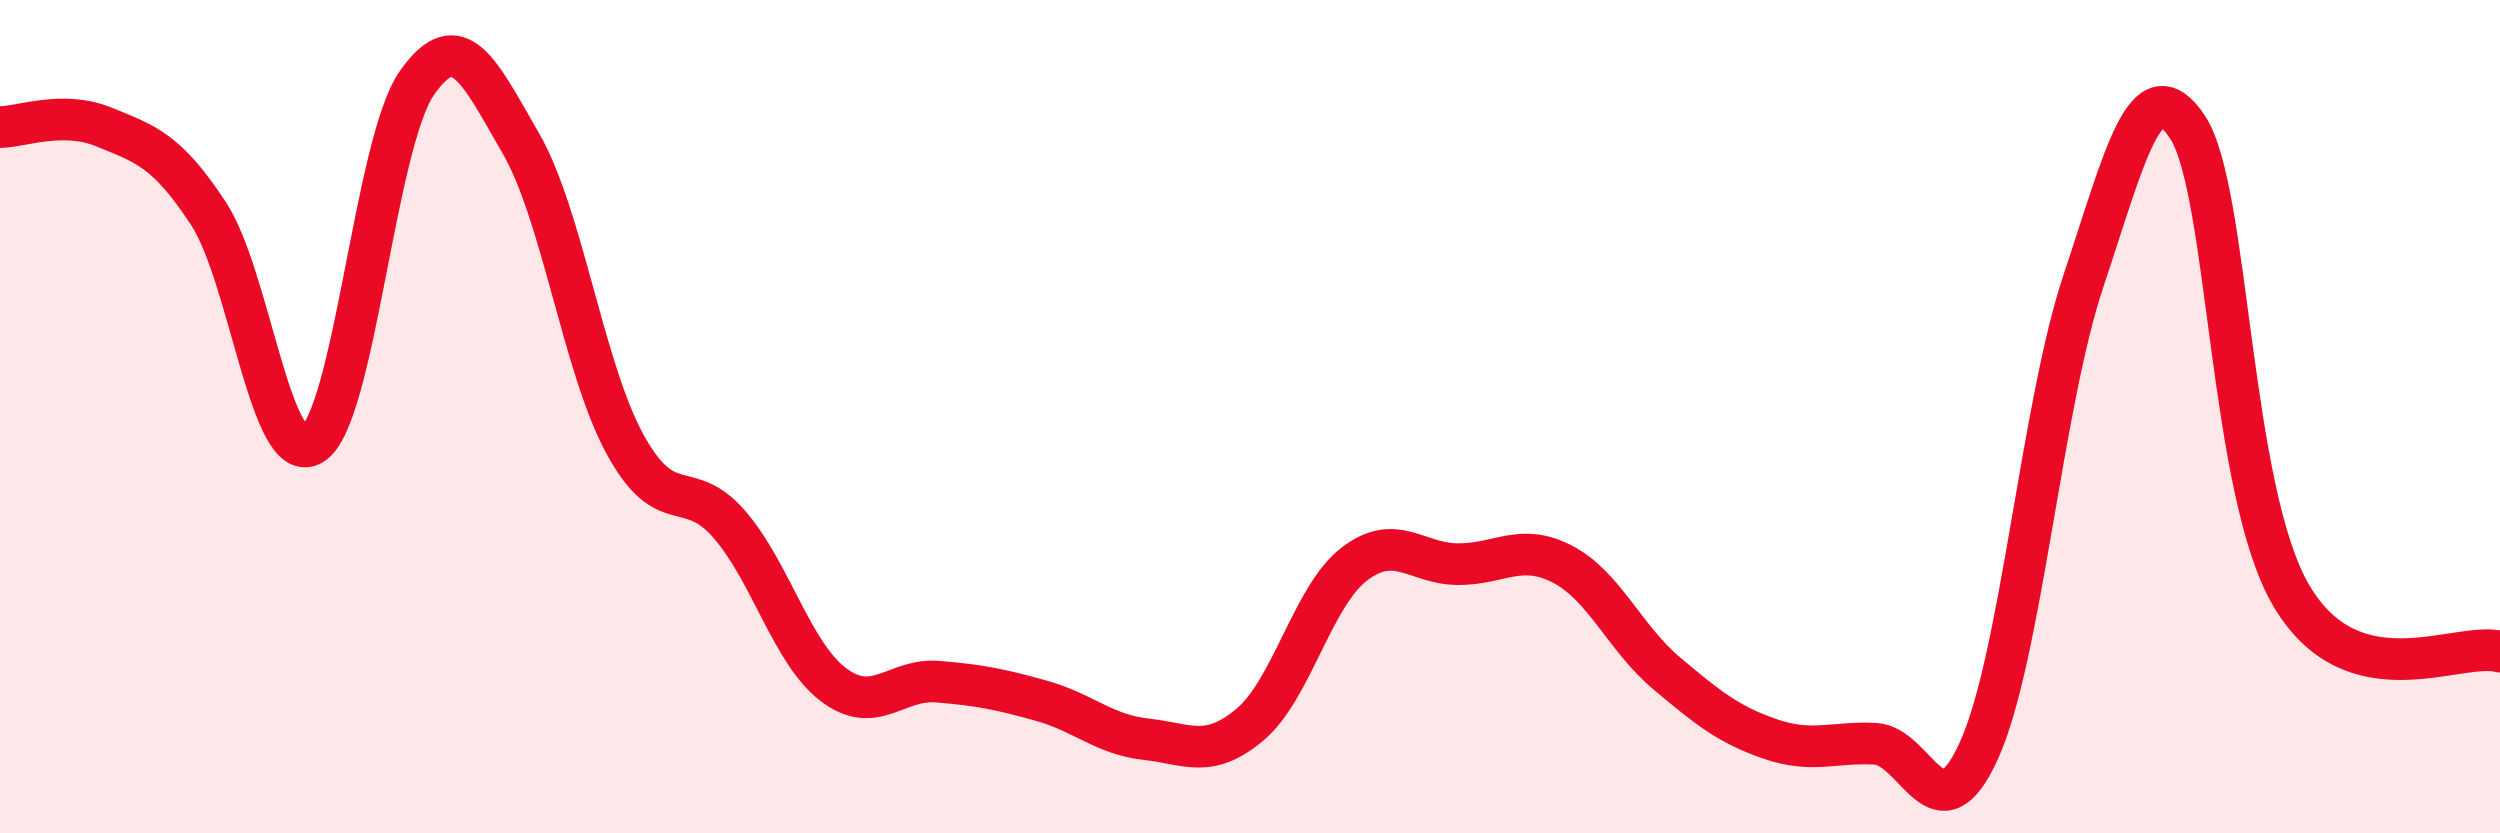 
    <svg width="60" height="20" viewBox="0 0 60 20" xmlns="http://www.w3.org/2000/svg">
      <path
        d="M 0,3.05 C 0.5,3.05 1.5,2.64 2.5,3.05 C 3.5,3.46 4,3.6 5,5.12 C 6,6.64 6.5,11.28 7.5,10.66 C 8.5,10.04 9,3.44 10,2 C 11,0.56 11.5,1.71 12.5,3.44 C 13.5,5.17 14,8.83 15,10.66 C 16,12.49 16.5,11.43 17.5,12.58 C 18.5,13.73 19,15.67 20,16.43 C 21,17.19 21.5,16.28 22.5,16.36 C 23.5,16.44 24,16.54 25,16.82 C 26,17.1 26.5,17.63 27.5,17.74 C 28.5,17.85 29,18.23 30,17.39 C 31,16.55 31.5,14.31 32.5,13.54 C 33.5,12.77 34,13.54 35,13.54 C 36,13.54 36.5,13.02 37.5,13.54 C 38.5,14.06 39,15.32 40,16.16 C 41,17 41.5,17.4 42.5,17.74 C 43.5,18.08 44,17.8 45,17.85 C 46,17.9 46.5,20.22 47.5,18 C 48.5,15.78 49,9.74 50,6.75 C 51,3.76 51.5,1.54 52.5,3.05 C 53.5,4.56 53.5,11.79 55,14.31 C 56.5,16.83 59,15.37 60,15.64L60 20L0 20Z"
        fill="#EB0A25"
        opacity="0.1"
        stroke-linecap="round"
        stroke-linejoin="round"
      />
      <path
        d="M 0,3.05 C 0.5,3.05 1.5,2.64 2.5,3.05 C 3.5,3.46 4,3.6 5,5.12 C 6,6.64 6.5,11.28 7.5,10.66 C 8.5,10.04 9,3.44 10,2 C 11,0.56 11.5,1.71 12.5,3.44 C 13.5,5.17 14,8.83 15,10.66 C 16,12.49 16.5,11.43 17.5,12.58 C 18.5,13.73 19,15.67 20,16.43 C 21,17.19 21.5,16.28 22.5,16.36 C 23.5,16.44 24,16.54 25,16.82 C 26,17.1 26.5,17.63 27.5,17.74 C 28.5,17.85 29,18.23 30,17.39 C 31,16.55 31.5,14.31 32.5,13.54 C 33.5,12.77 34,13.54 35,13.54 C 36,13.54 36.5,13.02 37.5,13.54 C 38.5,14.06 39,15.32 40,16.16 C 41,17 41.5,17.4 42.5,17.74 C 43.5,18.08 44,17.8 45,17.85 C 46,17.9 46.5,20.22 47.5,18 C 48.5,15.78 49,9.74 50,6.75 C 51,3.76 51.5,1.54 52.5,3.05 C 53.5,4.56 53.5,11.79 55,14.31 C 56.5,16.83 59,15.37 60,15.64"
        stroke="#EB0A25"
        stroke-width="1"
        fill="none"
        stroke-linecap="round"
        stroke-linejoin="round"
      />
    </svg>
  